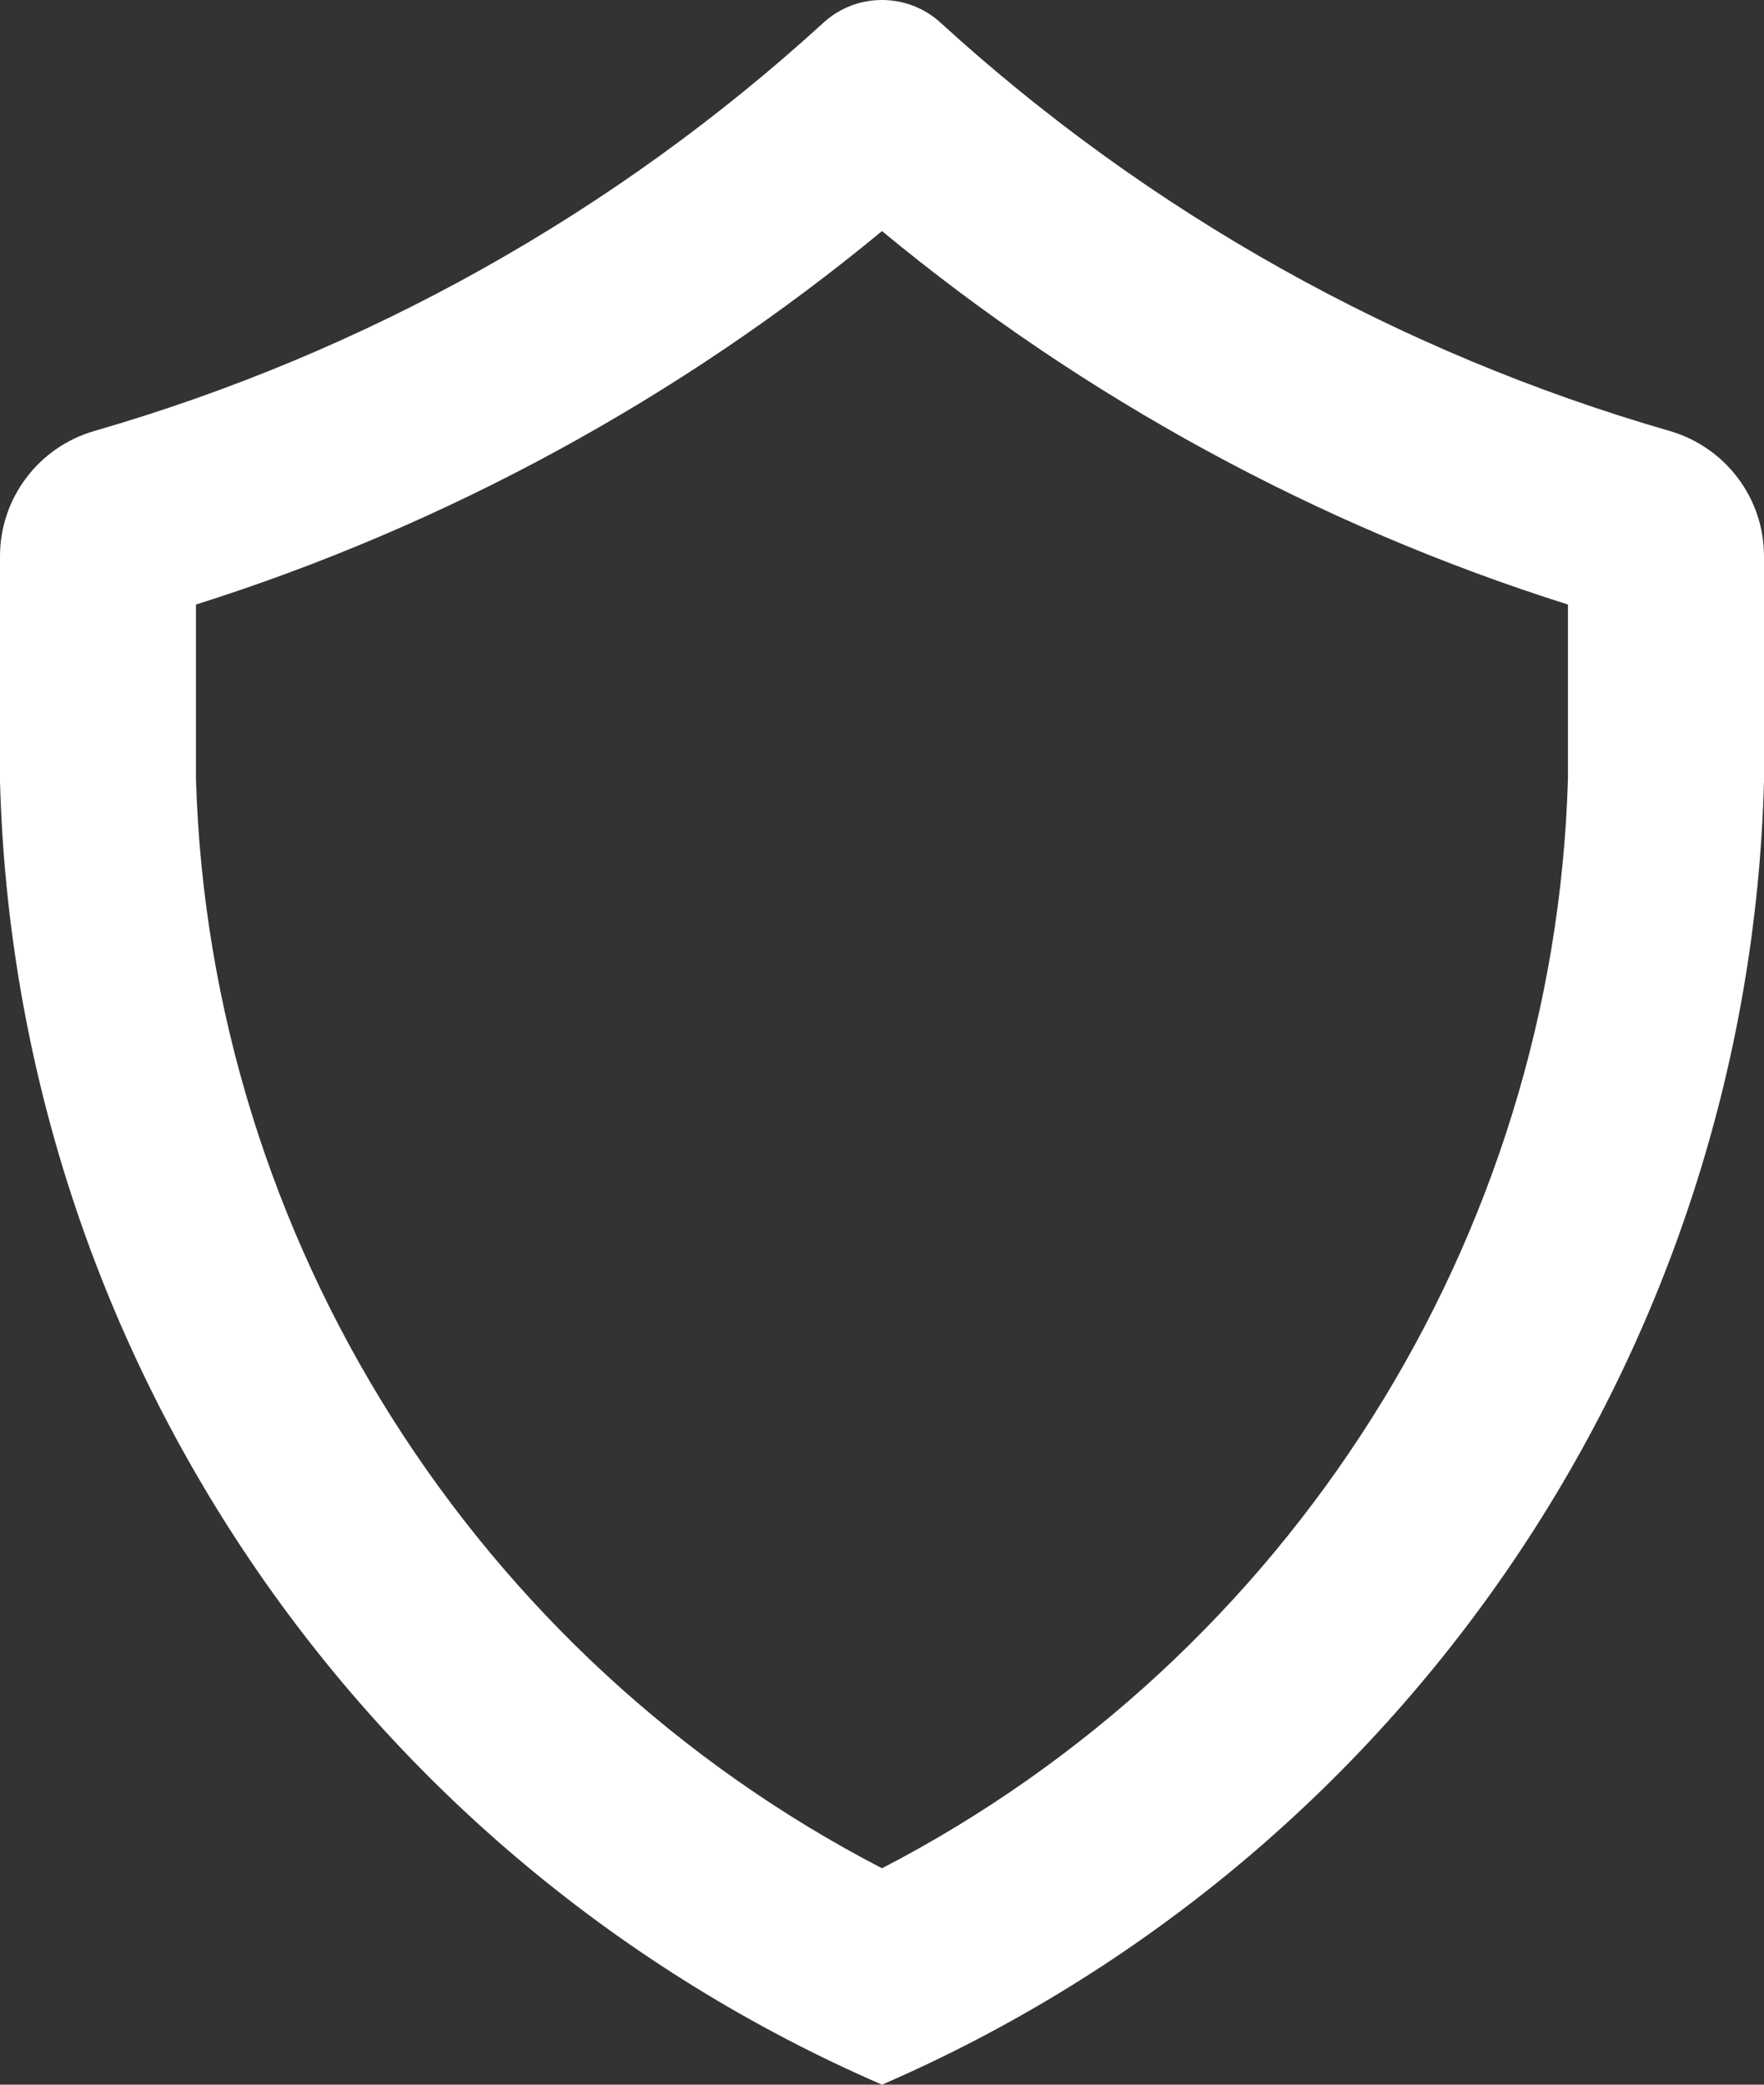 <svg width="22" height="26" viewBox="0 0 22 26" fill="none" xmlns="http://www.w3.org/2000/svg">
<rect x="0" y="0" width="22" height="26" fill="#333333" stroke="none"/>
<path d="M20.823 5.375C17.441 4.398 14.328 2.656 11.729 0.282C11.523 0.094 11.261 0 10.999 0C10.739 0 10.478 0.093 10.271 0.282C7.673 2.656 4.561 4.398 1.177 5.375C0.481 5.576 -4.93667e-08 6.213 -4.93667e-08 6.936V9.745C0.191 16.835 4.48 23.172 11 26C17.52 23.172 21.809 16.835 22 9.745V6.936C22 6.213 21.52 5.577 20.823 5.375ZM19.555 9.711C19.389 15.454 16.07 20.675 11 23.301C5.93 20.675 2.611 15.455 2.444 9.711V7.54C5.559 6.556 8.485 4.962 11 2.882C13.514 4.963 16.441 6.556 19.555 7.54V9.711Z" fill="white"/>
</svg>

